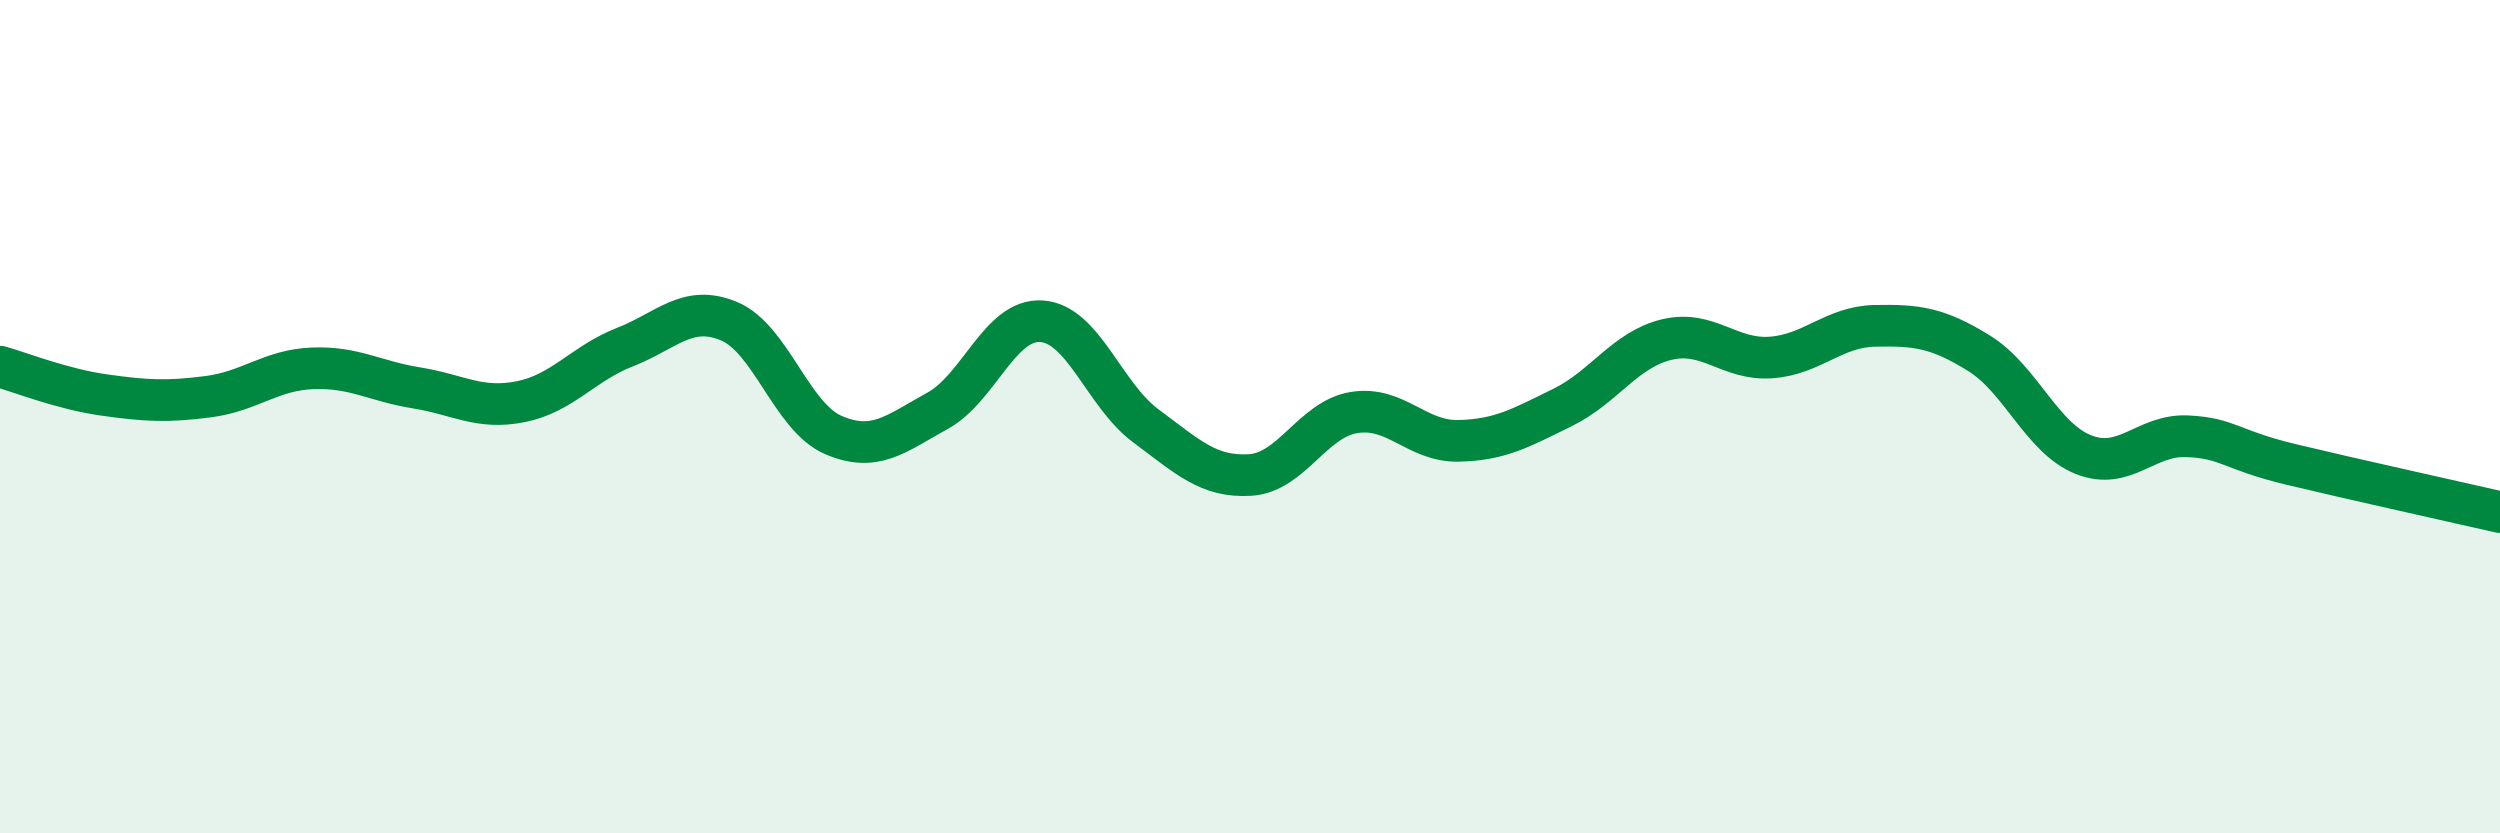 
    <svg width="60" height="20" viewBox="0 0 60 20" xmlns="http://www.w3.org/2000/svg">
      <path
        d="M 0,8.8 C 0.5,8.94 1.5,9.34 2.5,9.48 C 3.5,9.62 4,9.65 5,9.52 C 6,9.39 6.5,8.88 7.5,8.84 C 8.5,8.8 9,9.15 10,9.31 C 11,9.47 11.5,9.84 12.5,9.64 C 13.5,9.44 14,8.72 15,8.33 C 16,7.94 16.5,7.29 17.5,7.71 C 18.5,8.13 19,10.01 20,10.44 C 21,10.87 21.5,10.41 22.5,9.86 C 23.5,9.31 24,7.64 25,7.71 C 26,7.78 26.5,9.48 27.5,10.22 C 28.5,10.96 29,11.46 30,11.4 C 31,11.34 31.5,10.06 32.5,9.9 C 33.5,9.74 34,10.6 35,10.58 C 36,10.56 36.5,10.27 37.5,9.78 C 38.5,9.29 39,8.39 40,8.15 C 41,7.91 41.5,8.65 42.5,8.58 C 43.5,8.51 44,7.84 45,7.82 C 46,7.8 46.5,7.86 47.5,8.48 C 48.5,9.1 49,10.51 50,10.91 C 51,11.31 51.5,10.42 52.5,10.47 C 53.5,10.52 53.5,10.79 55,11.15 C 56.5,11.51 59,12.06 60,12.29L60 20L0 20Z"
        fill="#008740"
        opacity="0.1"
        stroke-linecap="round"
        stroke-linejoin="round"
      />
      <path
        d="M 0,8.8 C 0.5,8.94 1.5,9.34 2.5,9.48 C 3.5,9.62 4,9.65 5,9.52 C 6,9.39 6.5,8.88 7.5,8.84 C 8.5,8.8 9,9.15 10,9.31 C 11,9.47 11.5,9.84 12.5,9.64 C 13.5,9.44 14,8.72 15,8.33 C 16,7.94 16.5,7.29 17.5,7.71 C 18.5,8.13 19,10.01 20,10.44 C 21,10.87 21.5,10.41 22.5,9.86 C 23.5,9.31 24,7.64 25,7.71 C 26,7.78 26.5,9.48 27.5,10.22 C 28.5,10.96 29,11.46 30,11.4 C 31,11.34 31.5,10.06 32.5,9.9 C 33.5,9.74 34,10.6 35,10.58 C 36,10.56 36.5,10.27 37.5,9.78 C 38.5,9.29 39,8.39 40,8.15 C 41,7.91 41.5,8.65 42.5,8.58 C 43.5,8.51 44,7.84 45,7.82 C 46,7.8 46.5,7.86 47.5,8.48 C 48.5,9.1 49,10.51 50,10.91 C 51,11.31 51.5,10.42 52.5,10.47 C 53.5,10.52 53.5,10.79 55,11.15 C 56.5,11.51 59,12.06 60,12.29"
        stroke="#008740"
        stroke-width="1"
        fill="none"
        stroke-linecap="round"
        stroke-linejoin="round"
      />
    </svg>
  